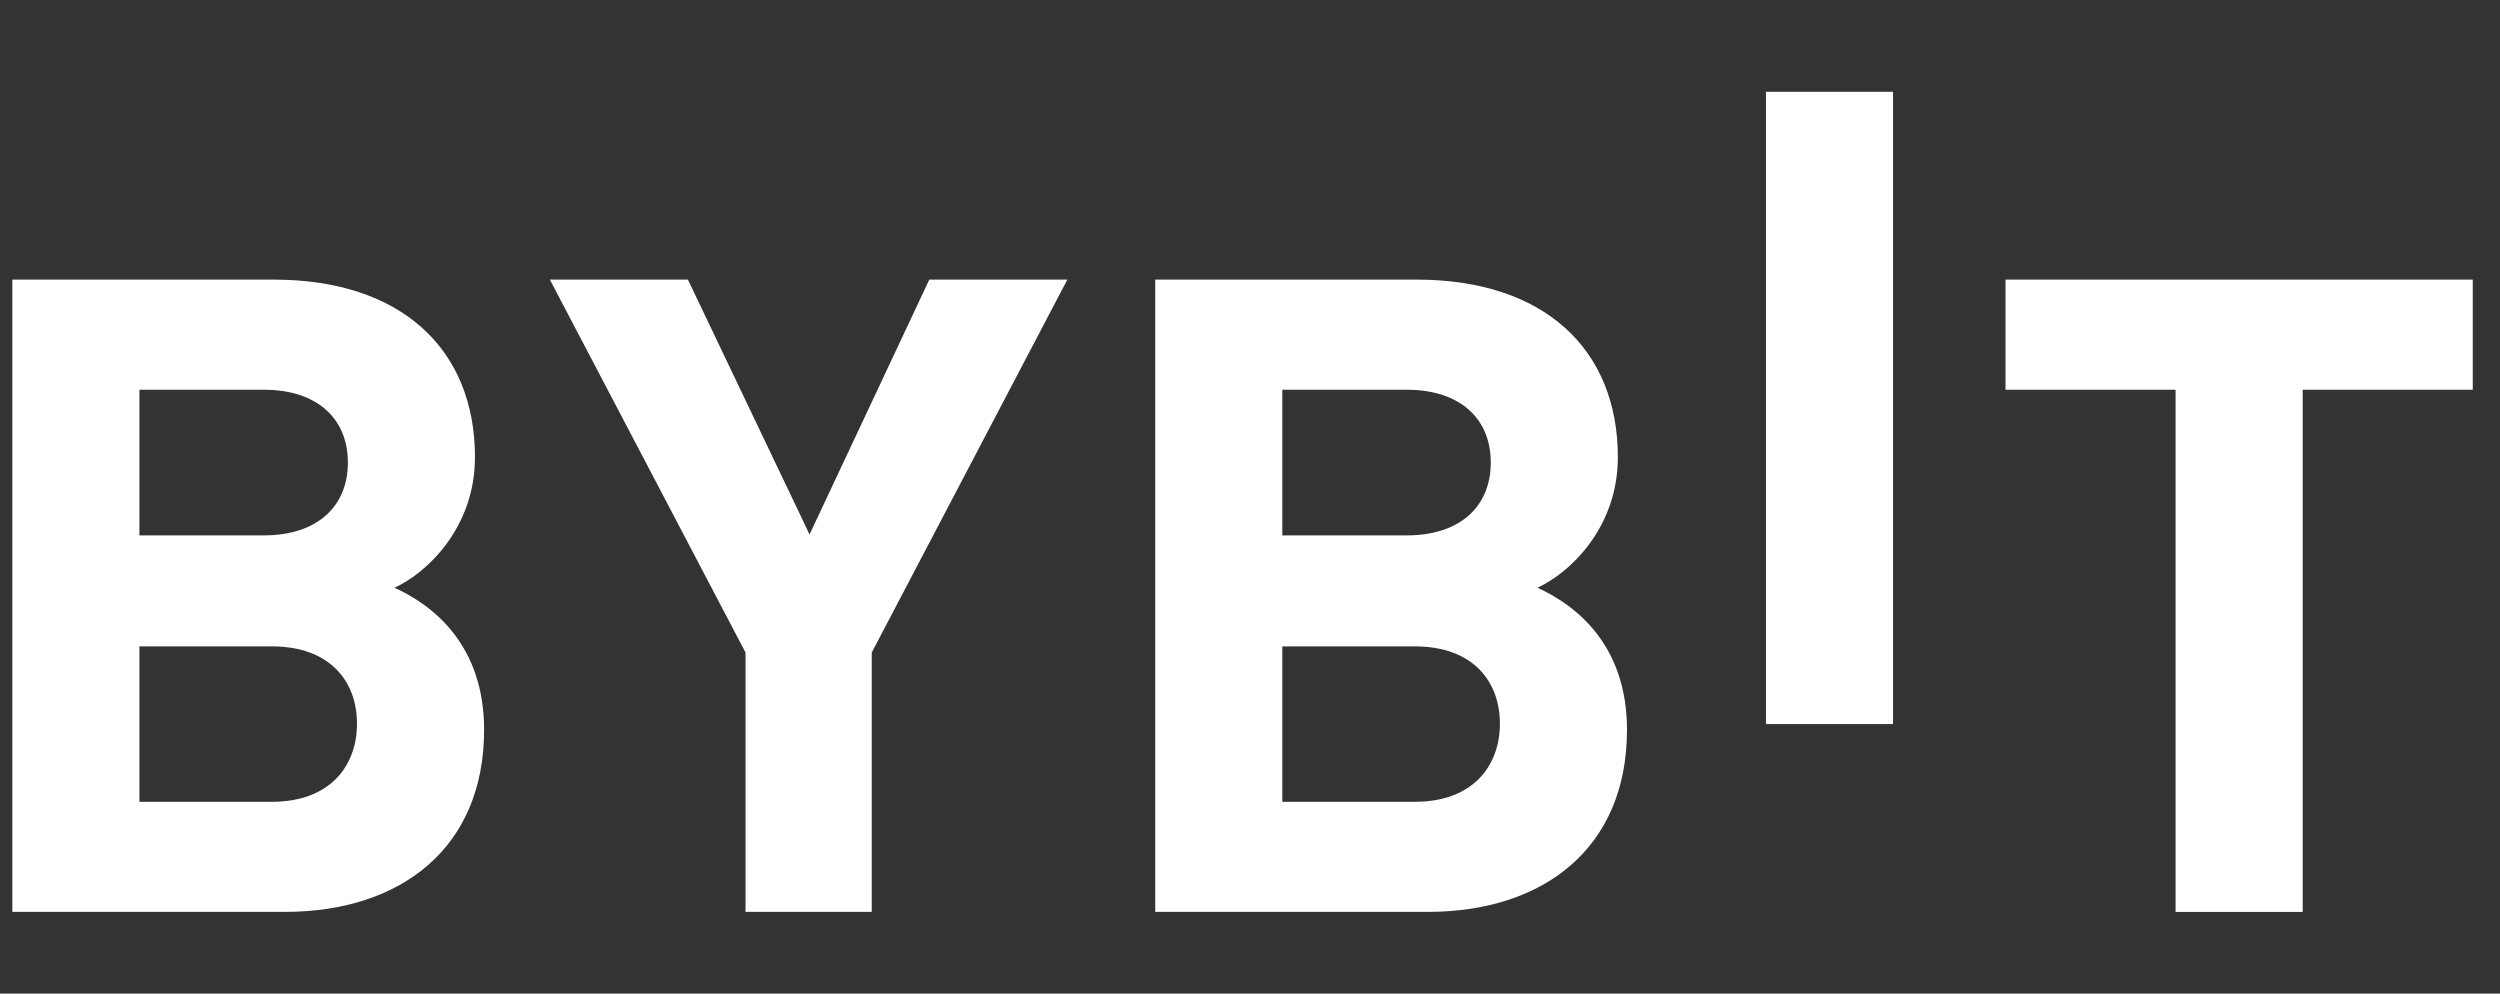 <svg width="78" height="31" viewBox="0 0 78 31" fill="none" xmlns="http://www.w3.org/2000/svg">
<rect x="0" y="0" width="78" height="31" fill="#333333" stroke="none"/>
<g id="bybit_logo.svg" clip-path="url(#clip0_94_416)">
<path id="Vector" d="M55.098 22.591V2.864H59.063V22.591H55.098Z" fill="white"/>
<path id="Vector_2" d="M8.885 28.451H0.385V8.724H8.544C12.509 8.724 14.819 10.885 14.819 14.265C14.819 16.453 13.335 17.867 12.308 18.338C13.534 18.892 15.104 20.138 15.104 22.772C15.104 26.456 12.509 28.451 8.885 28.451ZM8.23 12.16H4.35V16.704H8.23C9.912 16.704 10.854 15.789 10.854 14.431C10.854 13.074 9.912 12.16 8.23 12.16ZM8.486 20.167H4.35V25.016H8.486C10.284 25.016 11.138 23.908 11.138 22.577C11.138 21.248 10.282 20.167 8.486 20.167Z" fill="white"/>
<path id="Vector_3" d="M27.198 20.36V28.451H23.261V20.36L17.156 8.724H21.463L25.258 16.675L28.994 8.724H33.301L27.198 20.36Z" fill="white"/>
<path id="Vector_4" d="M44.544 28.451H36.043V8.724H44.202C48.167 8.724 50.477 10.885 50.477 14.265C50.477 16.453 48.994 17.867 47.967 18.338C49.193 18.892 50.762 20.138 50.762 22.772C50.762 26.456 48.167 28.451 44.544 28.451ZM43.888 12.16H40.008V16.704H43.888C45.571 16.704 46.512 15.789 46.512 14.431C46.512 13.074 45.571 12.16 43.888 12.16ZM44.144 20.167H40.008V25.016H44.144C45.942 25.016 46.797 23.908 46.797 22.577C46.797 21.248 45.942 20.167 44.144 20.167Z" fill="white"/>
<path id="Vector_5" d="M71.844 12.16V28.452H67.878V12.16H62.572V8.724H77.15V12.16H71.844Z" fill="white"/>
</g>
<defs>
<clipPath id="clip0_94_416">
<rect width="76.765" height="30" fill="white" transform="translate(0.385 0.217)"/>
</clipPath>
</defs>
</svg>

